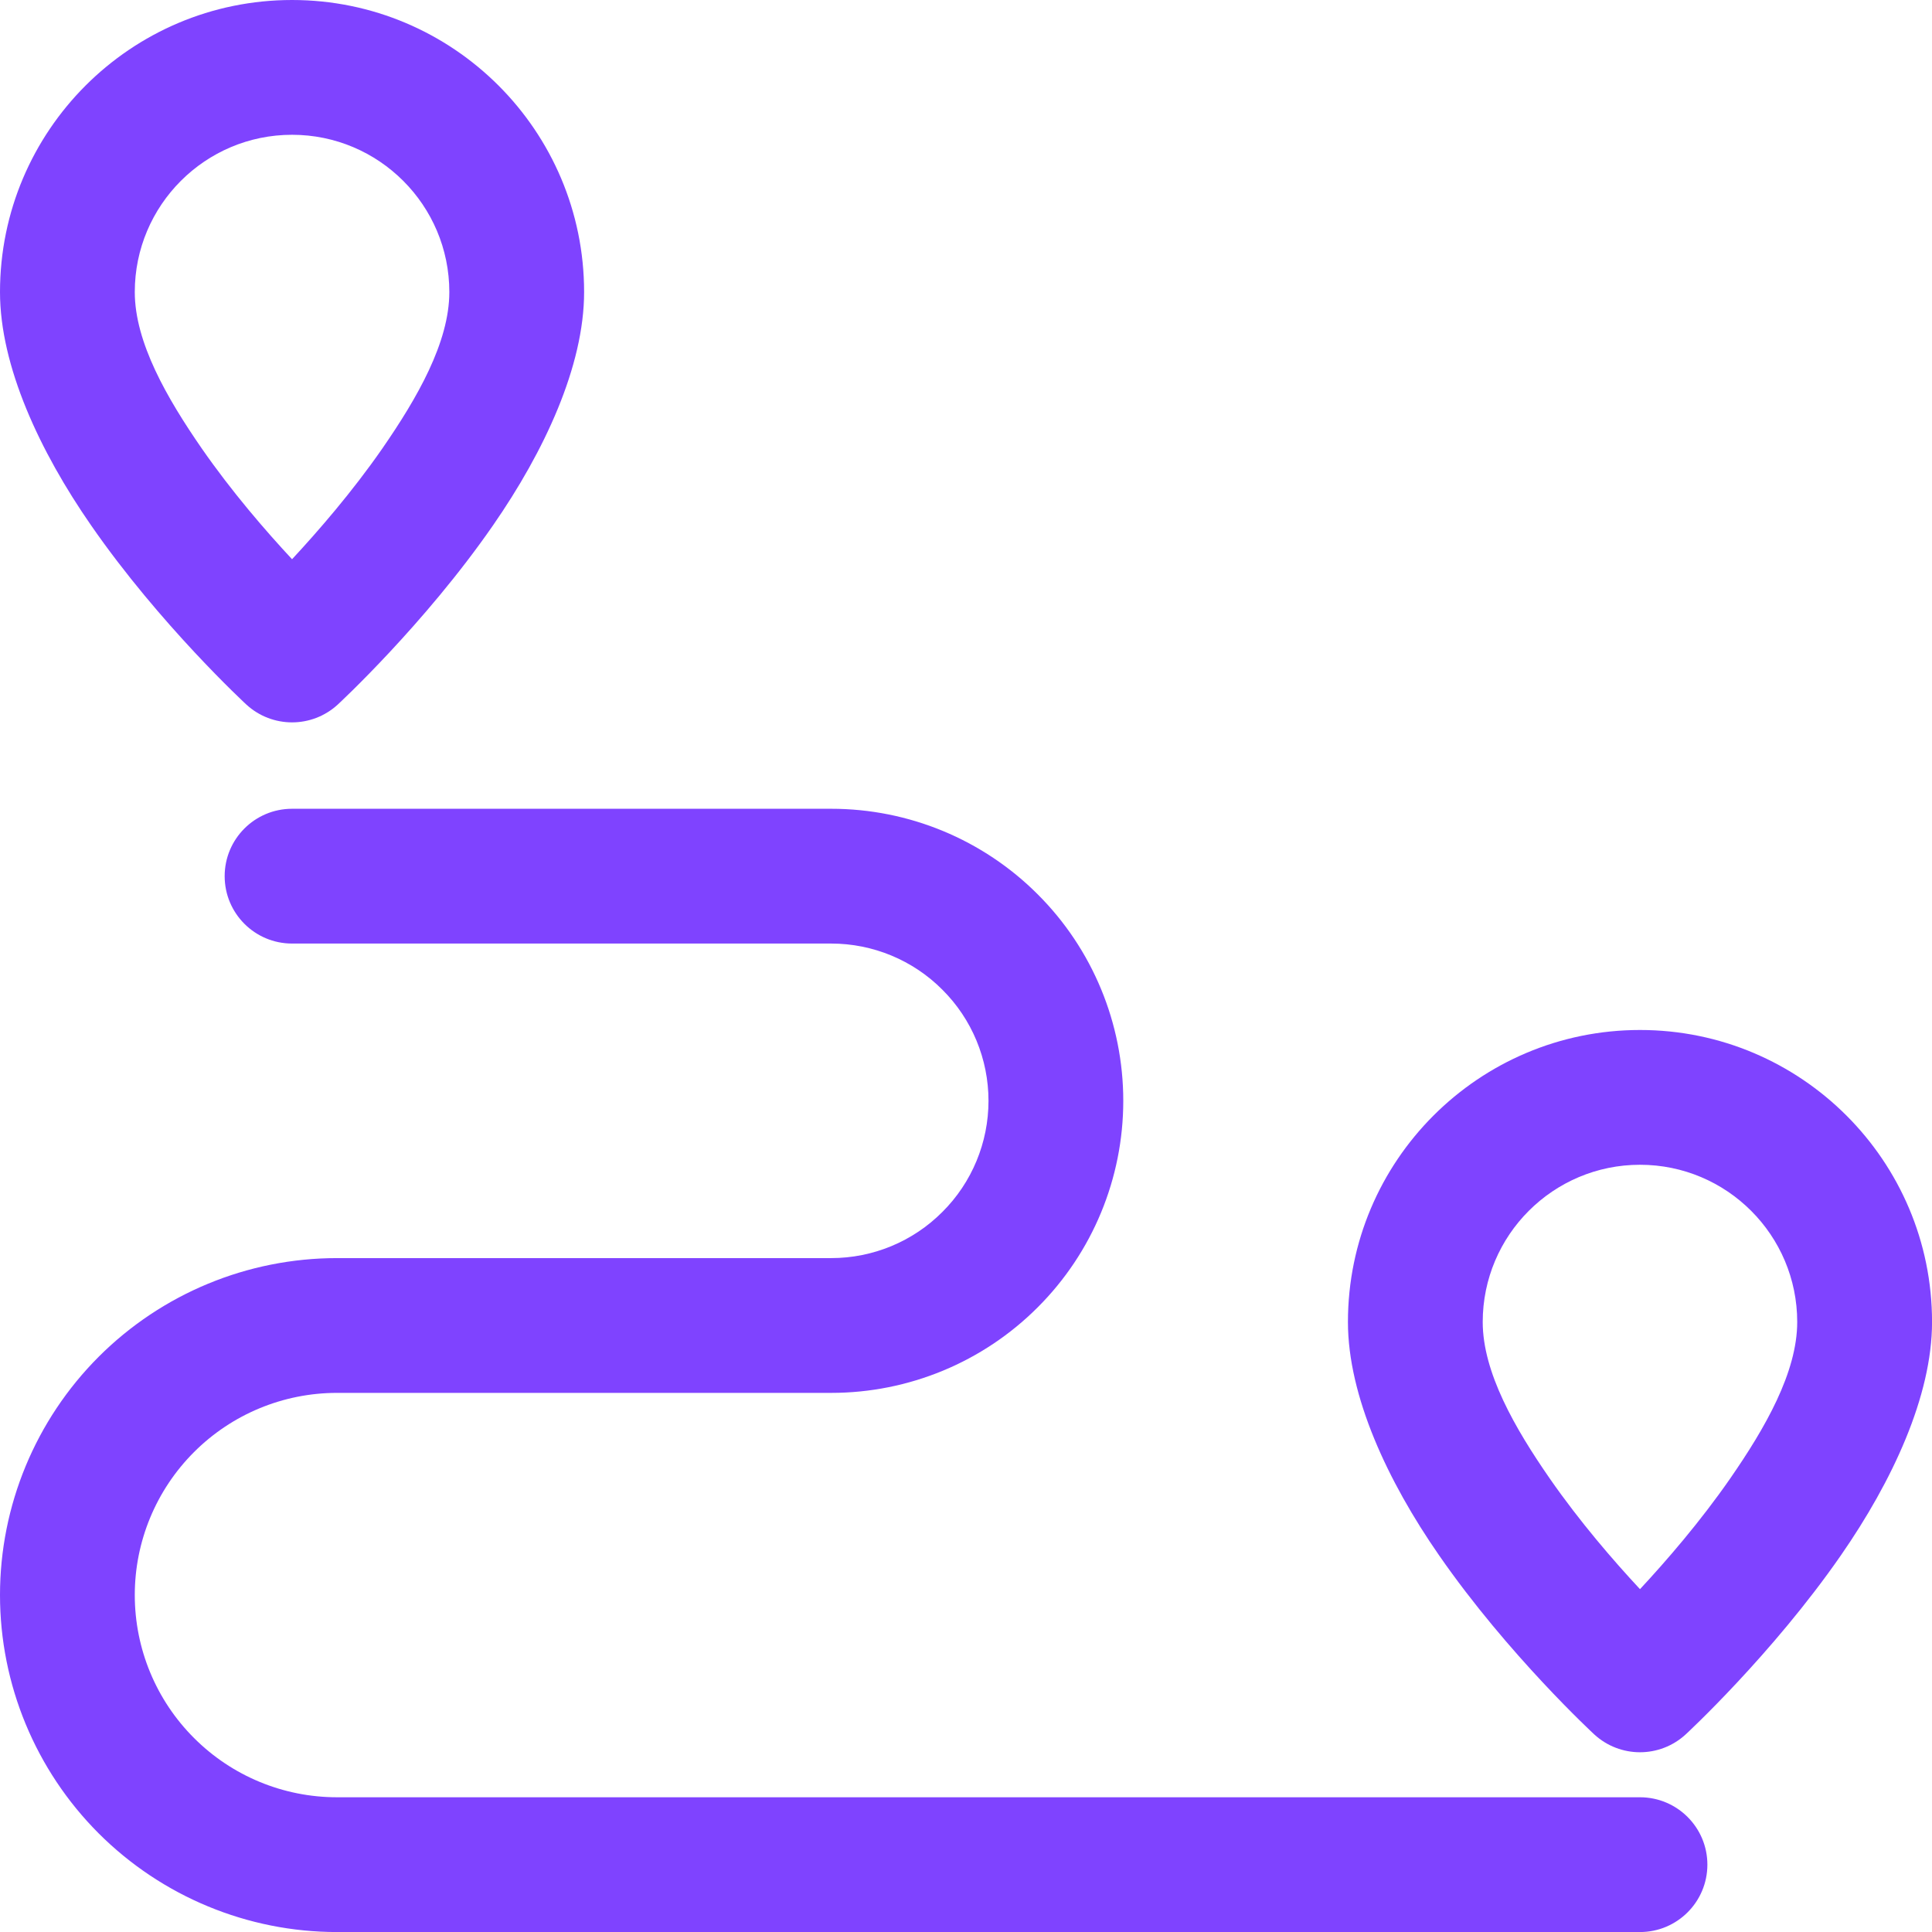 <svg width="42" height="42" viewBox="0 0 42 42" fill="none" xmlns="http://www.w3.org/2000/svg">
<path fill-rule="evenodd" clip-rule="evenodd" d="M6.349 0C2.844 0 0 2.844 0 6.349C0 7.959 0.863 9.811 1.981 11.422C3.479 13.585 5.355 15.316 5.355 15.316C5.917 15.833 6.781 15.833 7.343 15.316C7.343 15.316 9.219 13.585 10.717 11.422C11.834 9.811 12.698 7.959 12.698 6.349C12.698 2.844 9.854 0 6.349 0ZM6.349 2.93C8.236 2.93 9.768 4.462 9.768 6.349C9.768 7.443 9.068 8.656 8.31 9.752C7.656 10.694 6.921 11.541 6.349 12.157C5.777 11.543 5.042 10.694 4.388 9.752C3.63 8.656 2.93 7.443 2.93 6.349C2.93 4.462 4.462 2.93 6.349 2.93Z" fill="#7F43FF"/>
<path fill-rule="evenodd" clip-rule="evenodd" d="M35.652 22.391C32.147 22.391 29.303 25.235 29.303 28.739C29.303 30.349 30.166 32.201 31.284 33.811C32.782 35.973 34.657 37.704 34.657 37.704C35.22 38.222 36.083 38.222 36.646 37.704C36.646 37.704 38.521 35.973 40.02 33.811C41.137 32.201 42.001 30.349 42.001 28.739C42.001 25.235 39.156 22.391 35.652 22.391ZM35.652 25.321C37.539 25.321 39.07 26.852 39.07 28.739C39.07 29.834 38.371 31.047 37.613 32.141C36.959 33.084 36.224 33.932 35.652 34.547C35.079 33.932 34.345 33.084 33.69 32.141C32.932 31.047 32.233 29.834 32.233 28.739C32.233 26.852 33.765 25.321 35.652 25.321Z" fill="#7F43FF"/>
<path fill-rule="evenodd" clip-rule="evenodd" d="M21.489 23.931C21.489 24.837 21.129 25.707 20.486 26.347C19.846 26.99 18.976 27.35 18.07 27.35C15.95 27.35 9.545 27.35 7.326 27.35C5.382 27.35 3.52 28.121 2.145 29.495C0.772 30.87 0 32.731 0 34.675C0 36.619 0.772 38.481 2.145 39.856C3.52 41.229 5.382 42.001 7.326 42.001H35.652C36.46 42.001 37.117 41.345 37.117 40.536C37.117 39.727 36.46 39.071 35.652 39.071H7.326C6.159 39.071 5.042 38.608 4.218 37.783C3.393 36.959 2.93 35.842 2.93 34.675C2.93 33.509 3.393 32.392 4.218 31.567C5.042 30.743 6.159 30.28 7.326 30.28H18.07C19.754 30.28 21.369 29.612 22.559 28.42C23.751 27.23 24.419 25.615 24.419 23.931C24.419 22.247 23.751 20.631 22.559 19.442C21.369 18.25 19.754 17.582 18.07 17.582C14.491 17.582 6.349 17.582 6.349 17.582C5.54 17.582 4.884 18.238 4.884 19.047C4.884 19.856 5.54 20.512 6.349 20.512H18.07C18.976 20.512 19.846 20.872 20.486 21.515C21.129 22.155 21.489 23.024 21.489 23.931Z" fill="#7F43FF"/>
</svg>
